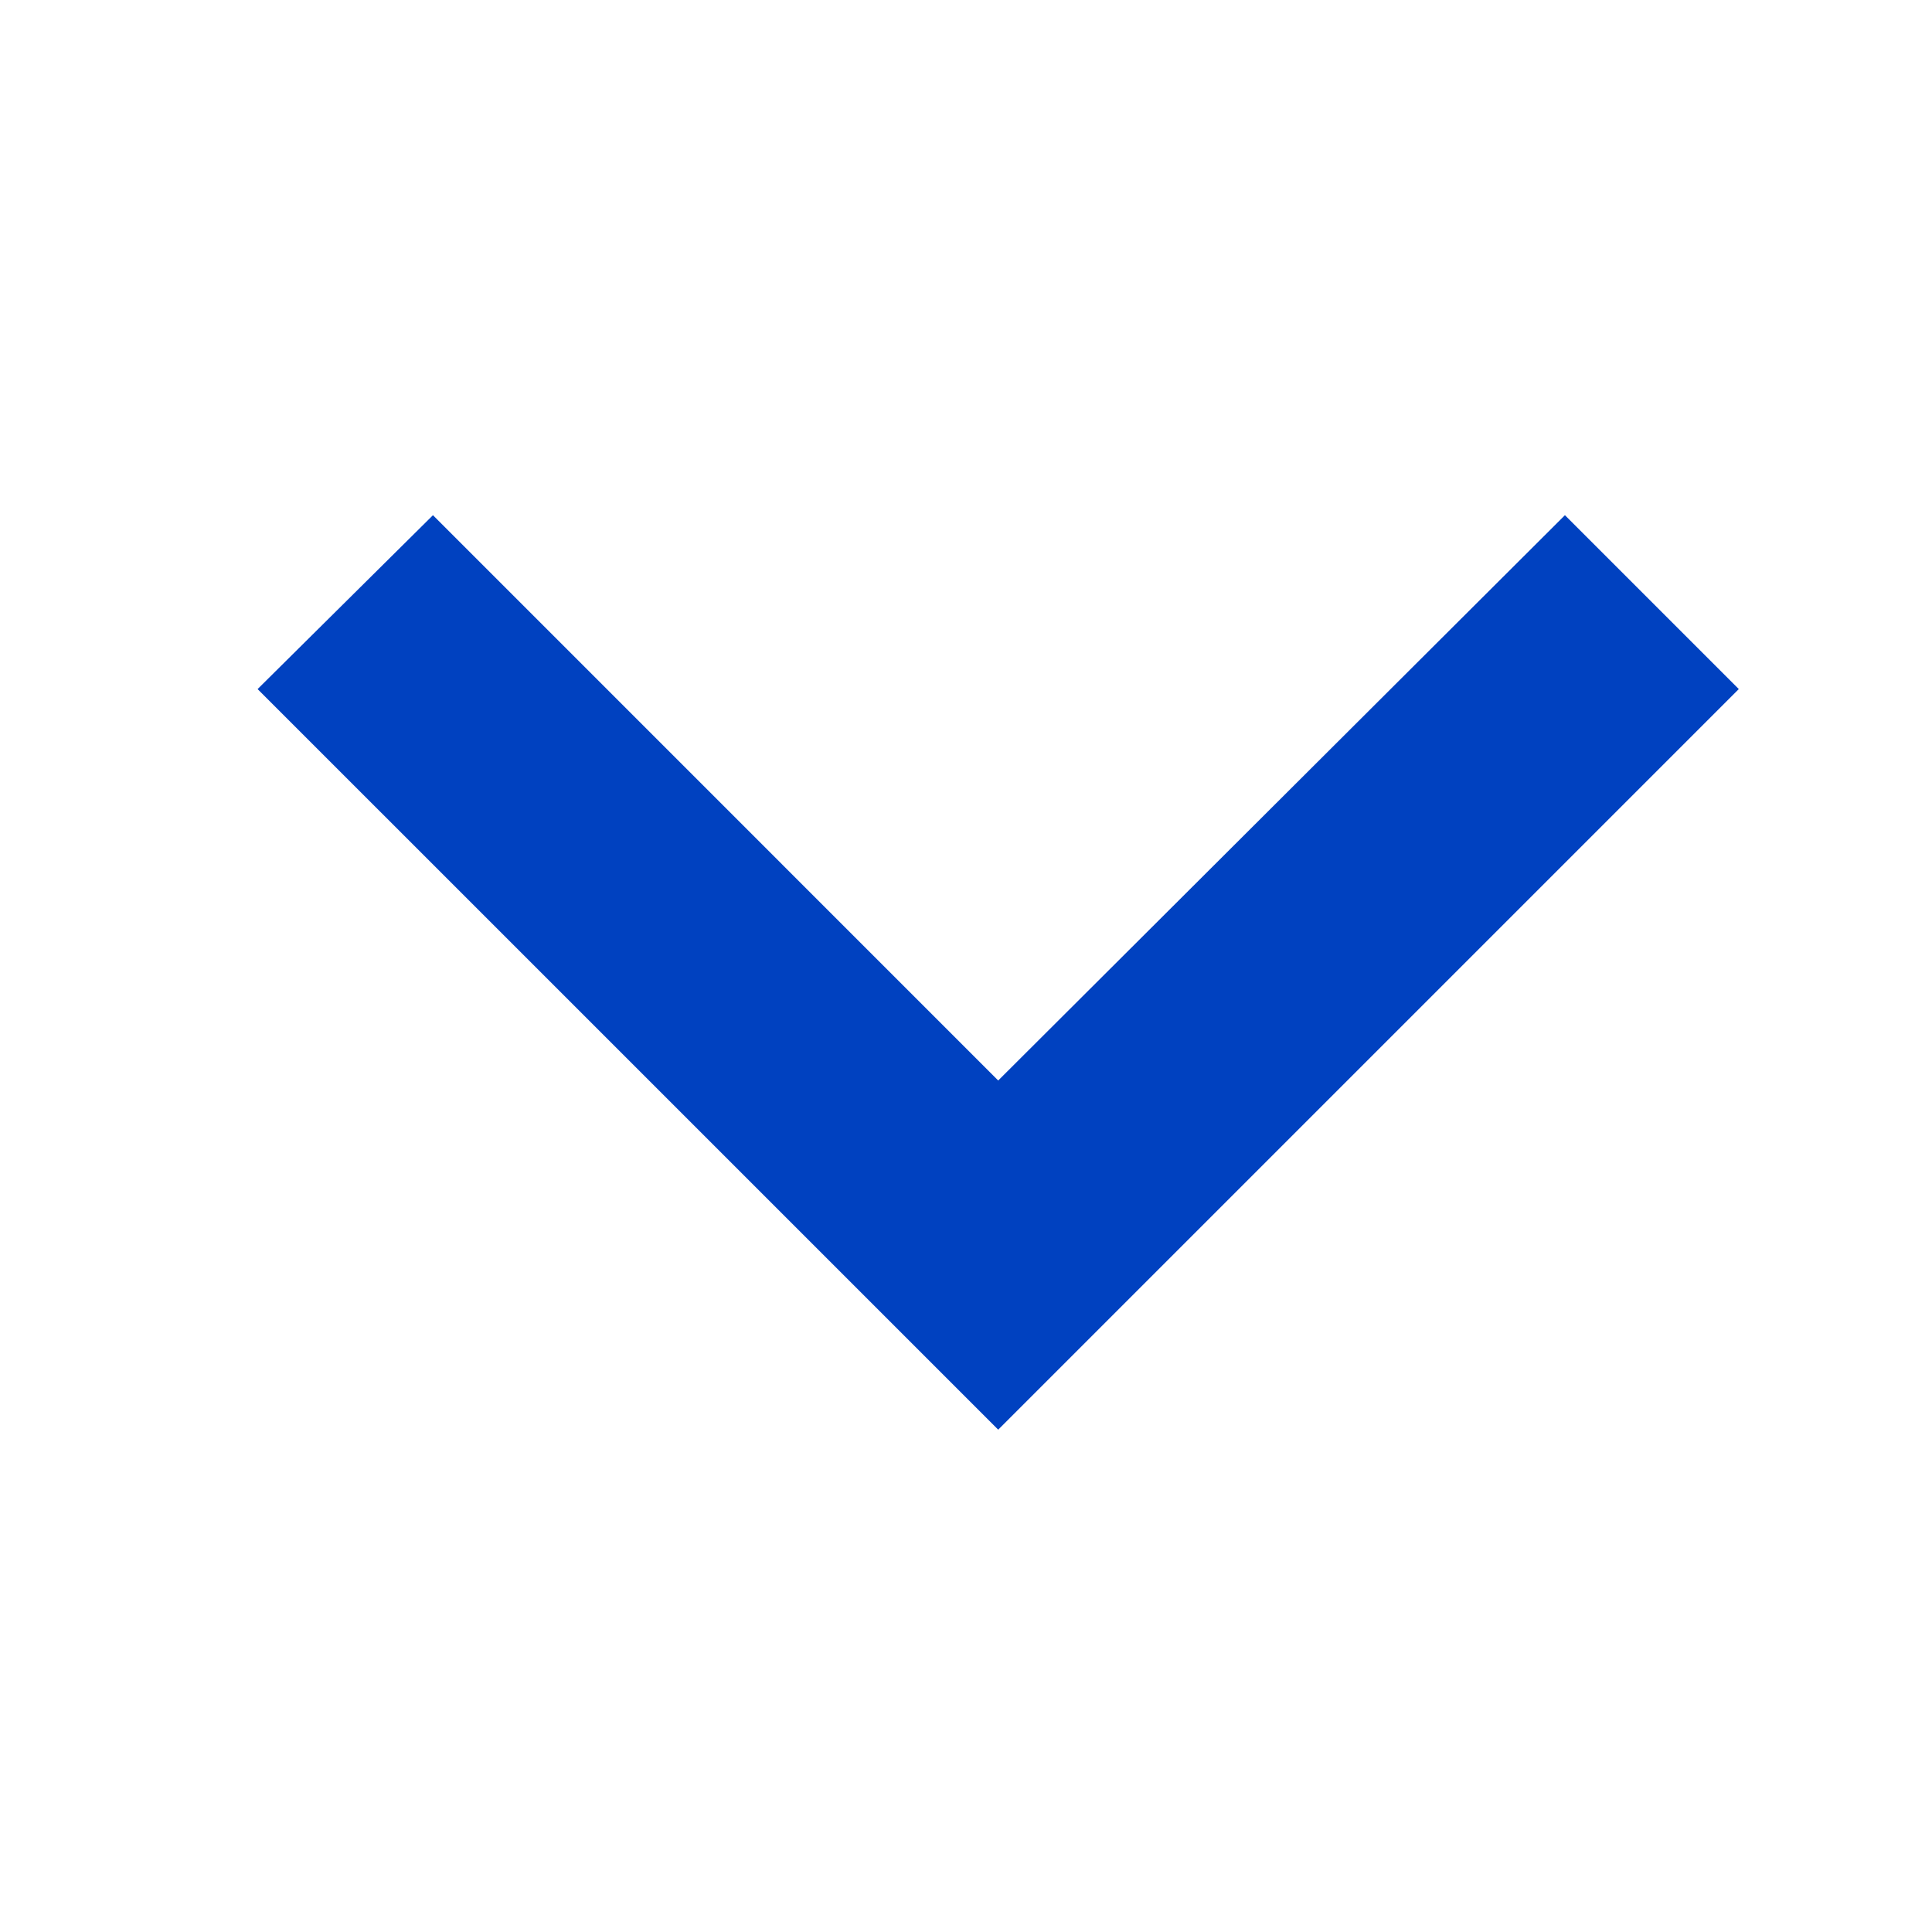 <svg xmlns="http://www.w3.org/2000/svg" width="30" height="30" viewBox="0 0 30 30">
  <g id="icon-arrow-down-bl" transform="translate(-168 -138)">
    <rect id="長方形_3" data-name="長方形 3" width="30" height="30" transform="translate(168 138)" fill="none"/>
    <path id="パス_2" data-name="パス 2" d="M2.7,0,0,2.7l8.778,8.8L0,20.277,2.7,23,14.2,11.5Z" transform="translate(195 146) rotate(90)" fill="#0041c0"/>
  </g>
</svg>
